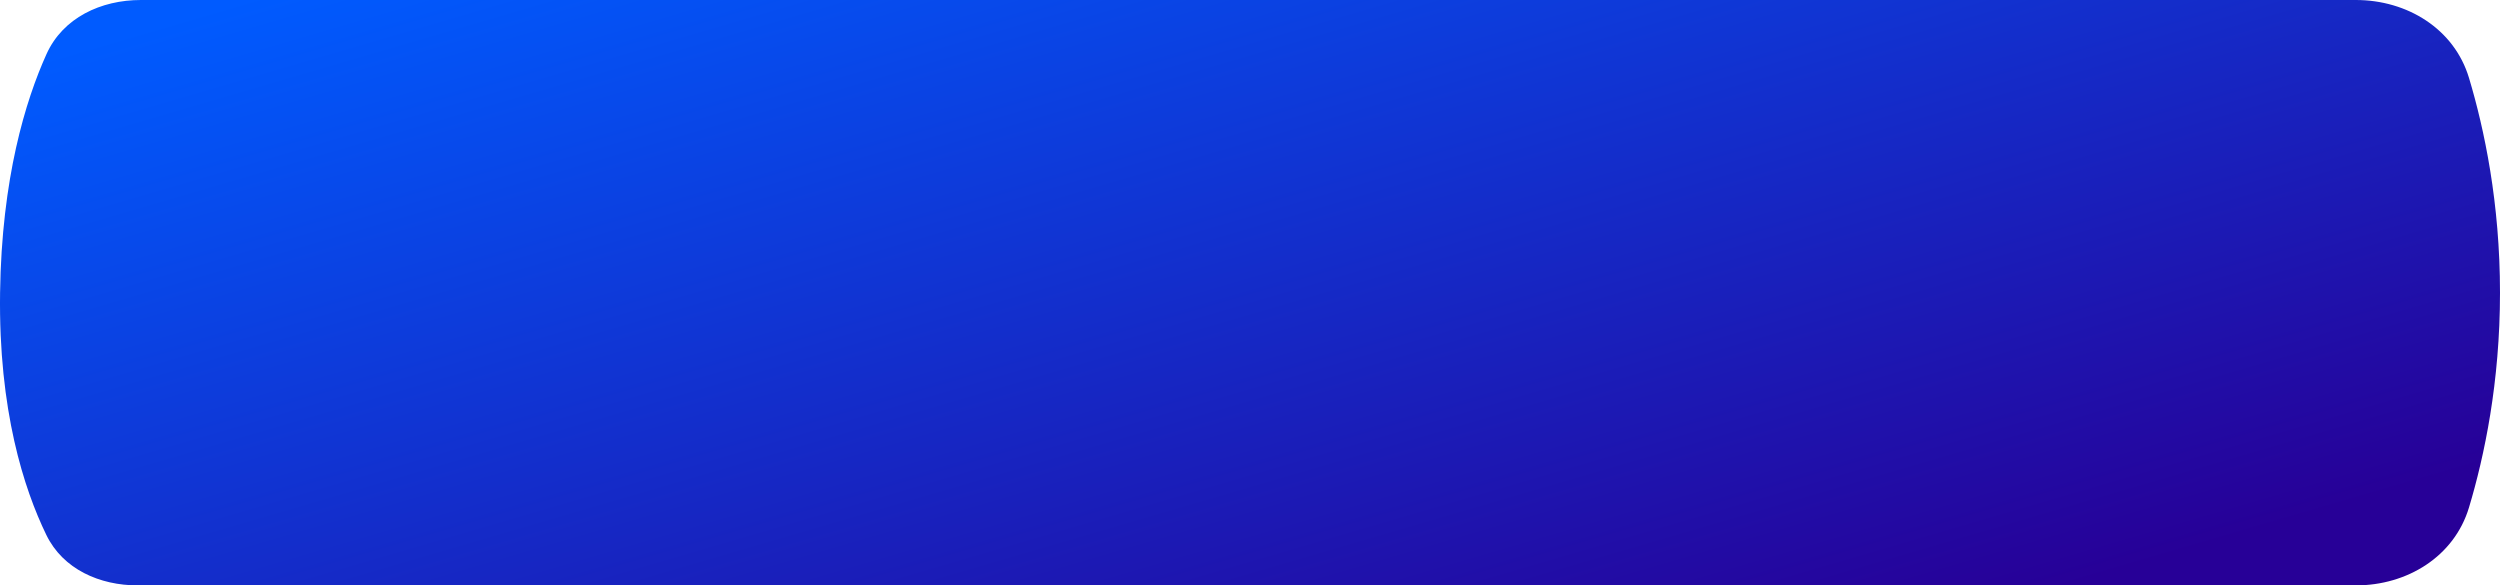 <?xml version="1.0" encoding="UTF-8"?> <svg xmlns="http://www.w3.org/2000/svg" width="363" height="85" viewBox="0 0 363 85" fill="none"> <path d="M6.75 7.858C9.133 2.576 14.657 0 20.452 0H342.063C349.52 0 356.358 4.182 358.501 11.325C360.734 18.764 363 29.513 363 42.5C363 55.487 360.734 66.237 358.501 73.675C356.358 80.818 349.52 85 342.063 85H20.011C14.472 85 9.149 82.654 6.728 77.672C3.49 71.011 -0.228 59.586 0.011 42.5C0.244 25.859 3.713 14.588 6.75 7.858Z" fill="url(#paint0_linear_97_952)"></path> <defs> <linearGradient id="paint0_linear_97_952" x1="34.988" y1="3.28384e-07" x2="78.951" y2="150.07" gradientUnits="userSpaceOnUse"> <stop stop-color="#005BFF"></stop> <stop offset="0" stop-color="#005BFF"></stop> <stop offset="1" stop-color="#270097"></stop> </linearGradient> </defs> </svg> 
